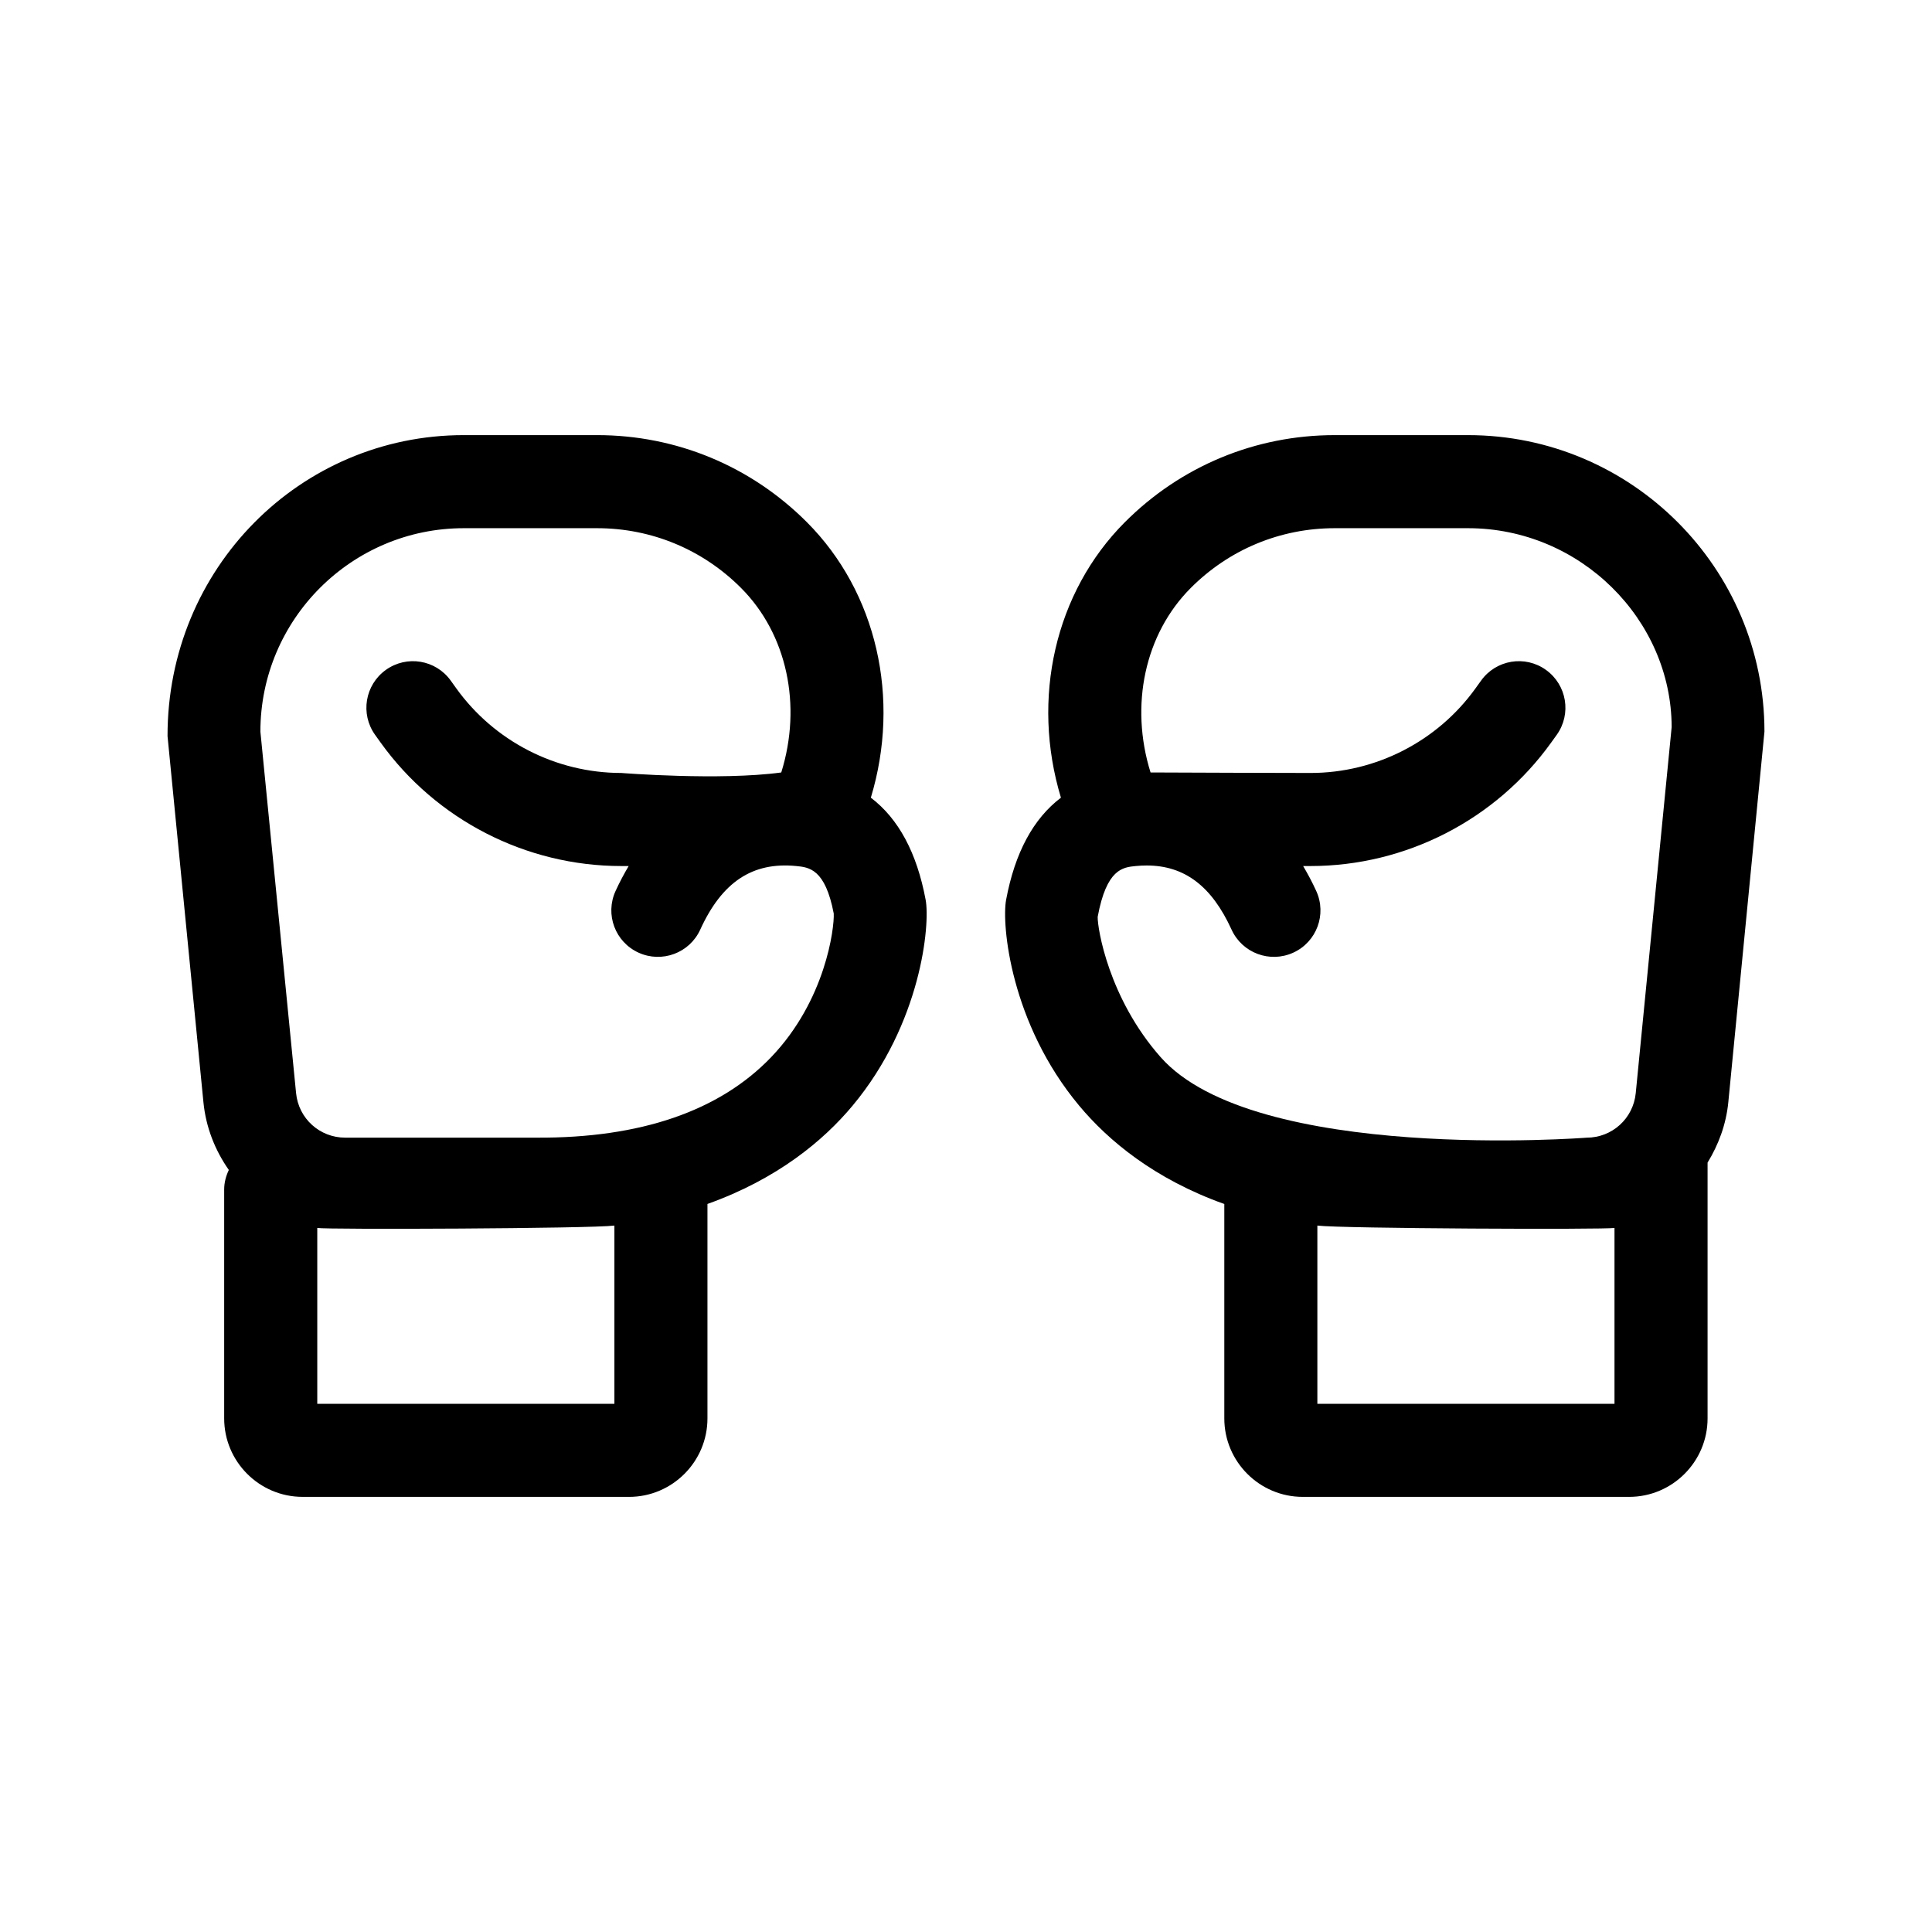 <?xml version="1.0" encoding="UTF-8"?>
<!-- Uploaded to: ICON Repo, www.iconrepo.com, Generator: ICON Repo Mixer Tools -->
<svg fill="#000000" width="800px" height="800px" version="1.1" viewBox="144 144 512 512" xmlns="http://www.w3.org/2000/svg">
 <g>
  <path d="m310.69 540.69c11.465 0 20.793-9.336 20.793-20.797v-56.832c18.559-6.625 30.77-16.828 38.449-26.035 18.207-21.809 20.602-48.008 19.371-54.582-2.324-12.438-7.188-21.488-14.52-27.051 7.949-26.289 1.578-54.426-16.914-72.973-14.855-14.898-34.621-23.109-55.645-23.109h-35.316c-43.32 0-78.566 35.254-78.508 79.781l9.512 97.012c0.66 6.711 3.113 12.785 6.727 17.945-0.746 1.586-1.23 3.316-1.23 5.188v60.652c0 11.465 9.324 20.797 20.793 20.797zm-3.867-24.668h-78.742v-46.605c2.398 0.473 72.59 0.176 78.742-0.629zm-93.816-178.14c0-29.727 24.184-53.906 53.902-53.906h35.316c14.43 0 27.992 5.637 38.18 15.859 12.172 12.203 16.188 31.086 10.637 48.875-16.281 2.215-42.406 0.133-42.406 0.133-17.301 0-33.648-8.395-43.734-22.449l-1.449-2.023c-3.977-5.543-11.668-6.816-17.211-2.832-5.527 3.977-6.805 11.668-2.832 17.211l1.449 2.023c14.711 20.5 38.547 32.734 63.777 32.734h1.969c-1.234 2.09-2.41 4.281-3.477 6.625-2.832 6.191-0.109 13.504 6.098 16.332 6.188 2.816 13.508 0.109 16.344-6.098 5.758-12.621 13.824-17.992 25.414-16.863 3.43 0.336 7.707 0.746 9.969 12.594 0.18 3.914-2.18 23.027-16.586 38.059-13.688 14.281-34.625 21.473-62.121 21.332h-50.758c-6.762 0-12.363-5.066-13.023-11.805z"/>
  <path d="m410.63 382.45c-1.223 6.574 1.168 32.781 19.375 54.582 7.684 9.211 19.895 19.418 38.449 26.043v56.816c0 11.465 9.324 20.797 20.793 20.797h86.484c11.465 0 20.793-9.336 20.793-20.797v-67.789c2.898-4.742 4.914-10.102 5.496-15.996l9.578-98.219c0-43.324-35.246-78.574-78.562-78.574h-35.316c-21.027 0-40.793 8.211-55.656 23.109-18.484 18.547-24.859 46.684-16.906 72.973-7.34 5.566-12.203 14.609-14.527 27.055zm161.23 133.57h-78.746v-47.23c6.137 0.801 76.344 1.098 78.742 0.625v46.605zm-126.89-142.51c0.992-0.098 1.953-0.145 2.898-0.145 10.047 0 17.246 5.465 22.512 17.004 2.832 6.203 10.156 8.922 16.344 6.098 6.203-2.832 8.922-10.141 6.098-16.332-1.066-2.344-2.242-4.535-3.477-6.625h1.969c25.23 0 49.07-12.238 63.773-32.734l1.457-2.023c3.969-5.543 2.695-13.234-2.836-17.211-5.531-3.984-13.238-2.711-17.207 2.832l-1.457 2.023c-10.082 14.055-26.426 22.449-43.73 22.449 0 0-40.074-0.09-42.406-0.133-5.551-17.789-1.535-36.672 10.637-48.875 10.188-10.227 23.75-15.859 38.18-15.859h35.316c29.719 0 53.902 24.184 53.965 52.703l-9.516 97.012c-0.66 6.731-6.262 11.805-13.023 11.805 0 0-88.004 6.828-112.88-21.332-13.785-15.598-16.758-34.145-16.691-37.191 2.363-12.719 6.641-13.125 10.078-13.465z"/>
 </g>
</svg>